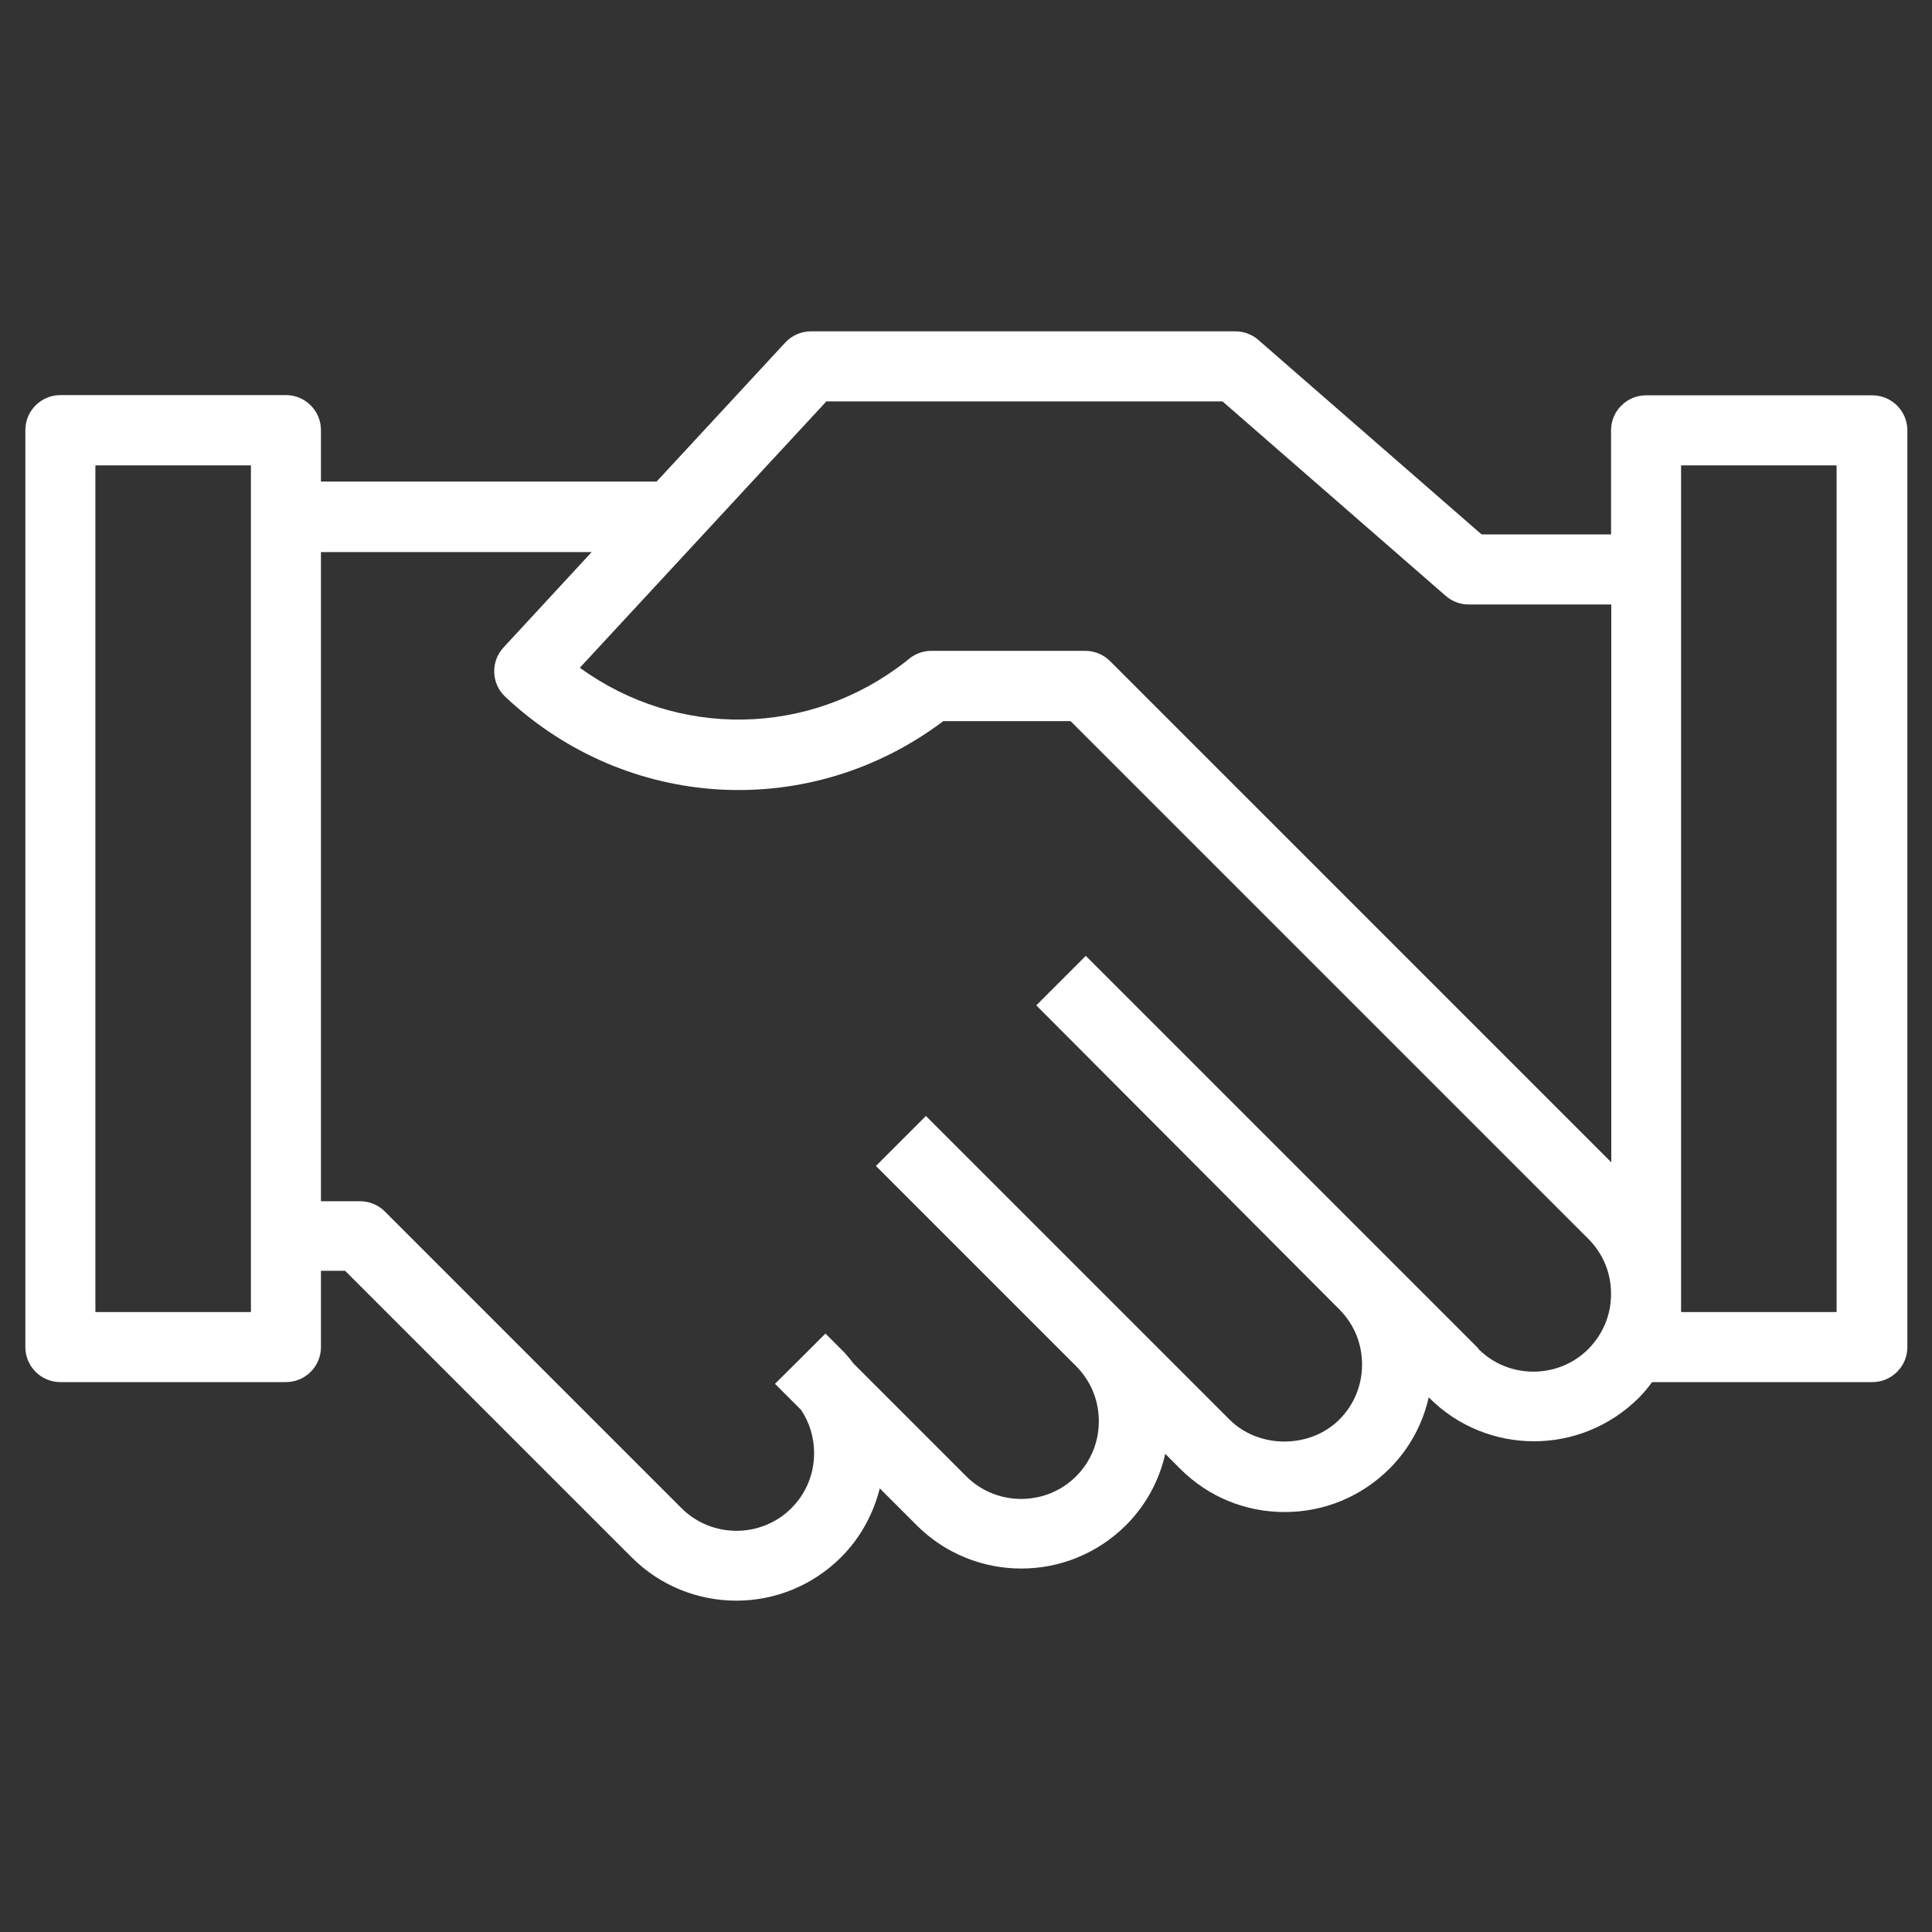 <?xml version="1.0" encoding="UTF-8"?>
<svg id="Layer_1" xmlns="http://www.w3.org/2000/svg" viewBox="0 0 80 80">
  <rect x="0" y="0" width="80" height="80" fill="#333333" stroke="none"/>
  <defs>
    <style>
      .cls-1 {
        fill: #fff;
      }
    </style>
  </defs>
  <path class="cls-1" d="M77.5,16.37h-9.34c-.8,0-1.45.65-1.45,1.45v4.31h-5.36l-9.24-8.05c-.26-.23-.6-.36-.95-.36h-17.58c-.4,0-.79.17-1.06.46l-5.33,5.76h-13.9v-2.13c0-.8-.65-1.45-1.45-1.45H2.5c-.8,0-1.45.65-1.45,1.45v37.97c0,.8.65,1.45,1.45,1.45h9.34c.8,0,1.45-.65,1.45-1.45v-3.16h1l11.87,11.87c1.19,1.19,2.76,1.79,4.33,1.79s3.13-.6,4.33-1.79c.8-.8,1.34-1.79,1.61-2.86l1.53,1.53c1.19,1.19,2.76,1.79,4.33,1.79s3.13-.6,4.33-1.79c.83-.83,1.38-1.85,1.63-2.96l.62.62c1.16,1.16,2.69,1.79,4.33,1.79s3.17-.64,4.33-1.79c.83-.83,1.38-1.85,1.63-2.96l.03.03c1.19,1.19,2.76,1.79,4.33,1.79s3.13-.6,4.33-1.79c.21-.21.39-.43.56-.66h9.12c.8,0,1.45-.65,1.45-1.45V17.82c0-.8-.65-1.45-1.45-1.45ZM34.21,16.62h16.41l9.24,8.05c.26.23.6.36.95.36h5.91v23.1l-20.76-20.76c-.27-.27-.64-.42-1.03-.42h-6.37c-.32,0-.64.11-.89.31l-.15.12c-4.01,3.15-9.48,3.2-13.51.27l10.2-11.02ZM10.39,54.33H3.95V19.27h6.44v35.07ZM61.22,55.84l-16.26-16.26-1.09,1.09-.96.96h0s0,0,0,0l.14.14,12.41,12.45c.61.61.94,1.42.94,2.28s-.33,1.67-.94,2.28c-1.21,1.21-3.33,1.22-4.55,0l-12.57-12.57-.02.02-2.03,2.03-.02.02,8.29,8.29c.61.61.94,1.42.94,2.28s-.33,1.67-.94,2.28c-1.25,1.25-3.3,1.25-4.55,0l-4.66-4.66c-.17-.22-.34-.43-.54-.62l-.63-.63-.04.04h0s-.98.98-.98.98l-1.03,1.02h0s-.04.04-.04.04l1.08,1.08c.35.52.54,1.14.54,1.79,0,.86-.33,1.67-.94,2.28-1.25,1.25-3.3,1.25-4.55,0l-12.29-12.29c-.27-.27-.64-.42-1.03-.42h-1.61v-26.88h11.21l-3.65,3.95c-.54.58-.51,1.5.07,2.04,5.05,4.75,12.63,5.16,18.14,1.01h5.27l21.44,21.44c.61.61.94,1.41.94,2.27v.02c0,.86-.34,1.66-.94,2.27-1.25,1.25-3.3,1.25-4.55,0ZM76.05,54.33h-6.44V19.27h6.44v35.07Z"/>
</svg>